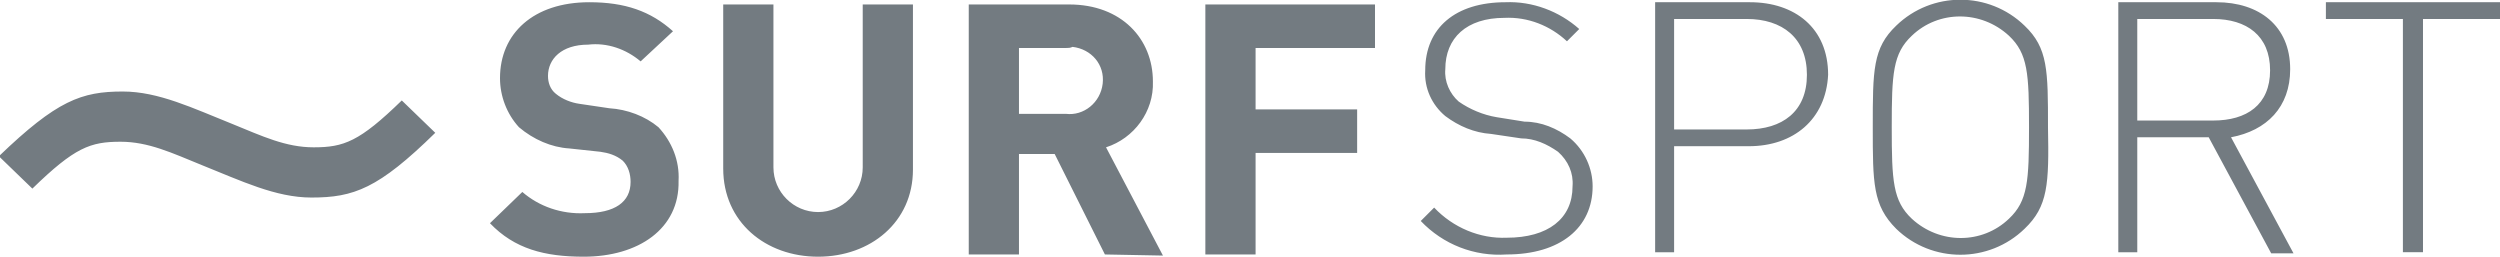 <?xml version="1.0" encoding="utf-8"?>
<!-- Generator: Adobe Illustrator 22.1.0, SVG Export Plug-In . SVG Version: 6.00 Build 0)  -->
<svg version="1.1" id="Vrstva_1" xmlns="http://www.w3.org/2000/svg" xmlns:xlink="http://www.w3.org/1999/xlink" x="0px" y="0px"
	 viewBox="0 0 224 23" style="enable-background:new 0 0 224 23;" xml:space="preserve">
<style type="text/css">
	.st0{fill:#737B81;}
</style>
<path id="Shape_4_copy_2" class="st0" d="M27.9,17.7c-3.2,0-6.3-1.5-9.8-2.9c-2.7-1.1-4.8-2.1-7.3-2.1c-2.7,0-4.1,0.5-7.9,4.2
	l-3-2.9c5.2-5,7.4-5.8,11.1-5.8c3.2,0,6.3,1.5,9.8,2.9c2.7,1.1,4.8,2.1,7.3,2.1c2.7,0,4.1-0.5,7.9-4.2l3,2.9
	C33.9,16.9,31.7,17.7,27.9,17.7z M52.3,23c-3.5,0-6.2-0.7-8.4-3l2.9-2.8c1.5,1.3,3.5,2,5.6,1.9c2.7,0,4.1-1,4.1-2.8
	c0-0.7-0.2-1.4-0.7-1.9c-0.6-0.5-1.3-0.7-2-0.8L51,13.3c-1.6-0.1-3.2-0.8-4.5-1.9c-1.1-1.2-1.7-2.8-1.7-4.4c0-4,3-6.8,8-6.8
	c3.2,0,5.5,0.8,7.5,2.6l-2.9,2.7c-1.3-1.1-3-1.7-4.7-1.5c-2.4,0-3.6,1.3-3.6,2.8c0,0.6,0.2,1.2,0.7,1.6c0.6,0.5,1.4,0.8,2.1,0.9
	l2.7,0.4c1.6,0.1,3.2,0.7,4.4,1.7c1.2,1.3,1.9,3,1.8,4.8C60.9,20.5,57.2,23,52.3,23z M73.3,23c-4.7,0-8.5-3.1-8.5-7.9V0.4h4.5V15
	c0,2.2,1.8,4,4,4s4-1.8,4-4V0.4h4.5v14.8C81.8,19.9,78,23,73.3,23z M99,22.8l-4.5-9h-3.2v9h-4.5V0.4h9c4.7,0,7.5,3.1,7.5,6.9
	c0.1,2.7-1.7,5.1-4.2,5.9l5.1,9.7L99,22.8L99,22.8z M95.5,4.3h-4.2v5.9h4.2c1.6,0.2,3.1-1,3.3-2.7s-1-3.1-2.7-3.3
	C95.9,4.3,95.7,4.3,95.5,4.3L95.5,4.3z M112.5,4.3v5.5h9.1v3.9h-9.1v9.1H108V0.4h15.2v3.9L112.5,4.3L112.5,4.3z M135,22.8
	c-2.9,0.2-5.7-0.9-7.7-3l1.2-1.2c1.7,1.8,4.1,2.8,6.5,2.7c3.7,0,5.9-1.7,5.9-4.6c0.1-1.2-0.4-2.3-1.3-3.1c-1-0.7-2.1-1.2-3.3-1.2
	l-2.7-0.4c-1.5-0.1-2.9-0.7-4.1-1.6c-1.2-1-1.9-2.5-1.8-4.1c0-3.8,2.7-6.1,7.2-6.1c2.4-0.1,4.8,0.8,6.6,2.4l-1.1,1.1
	c-1.5-1.4-3.5-2.2-5.6-2.1c-3.4,0-5.3,1.8-5.3,4.6c-0.1,1.1,0.4,2.2,1.2,2.9c1,0.7,2.2,1.2,3.4,1.4l2.5,0.4c1.5,0,2.9,0.6,4.1,1.5
	c1.3,1.1,2,2.7,2,4.3C142.7,20.4,139.8,22.8,135,22.8L135,22.8z M156.7,13.1H150v9.5h-1.7V0.2h8.5c4,0,7,2.3,7,6.5
	C163.6,10.7,160.7,13.1,156.7,13.1L156.7,13.1z M156.5,1.7H150v9.9h6.5c3.2,0,5.4-1.6,5.4-4.9S159.7,1.7,156.5,1.7L156.5,1.7z
	 M181.4,20.5c-3.2,3.1-8.3,3.1-11.5,0c-2.1-2.1-2.1-4.1-2.1-9.1c0-5.1,0-7.1,2.1-9.1c3.2-3.1,8.3-3.1,11.5,0c2.1,2,2.1,4,2.1,9.1
	C183.6,16.5,183.5,18.5,181.4,20.5L181.4,20.5z M180,3.2c-2.5-2.3-6.3-2.3-8.7,0c-1.7,1.6-1.8,3.4-1.8,8.2s0.1,6.6,1.8,8.2
	c2.5,2.3,6.3,2.3,8.7,0c1.7-1.6,1.8-3.4,1.8-8.2S181.7,4.8,180,3.2z M197.9,12.3h-6.4v10.3h-1.7V0.2h8.8c3.8,0,6.6,2.1,6.6,6
	c0,3.4-2.1,5.5-5.3,6.1l5.6,10.4h-2L197.9,12.3z M198.3,1.7h-6.8v9.1h6.8c3,0,5.1-1.4,5.1-4.5S201.3,1.7,198.3,1.7z M217.1,22.6
	h-1.8V1.7h-6.9V0.2H224v1.5h-6.9L217.1,22.6L217.1,22.6z"/>
</svg>
